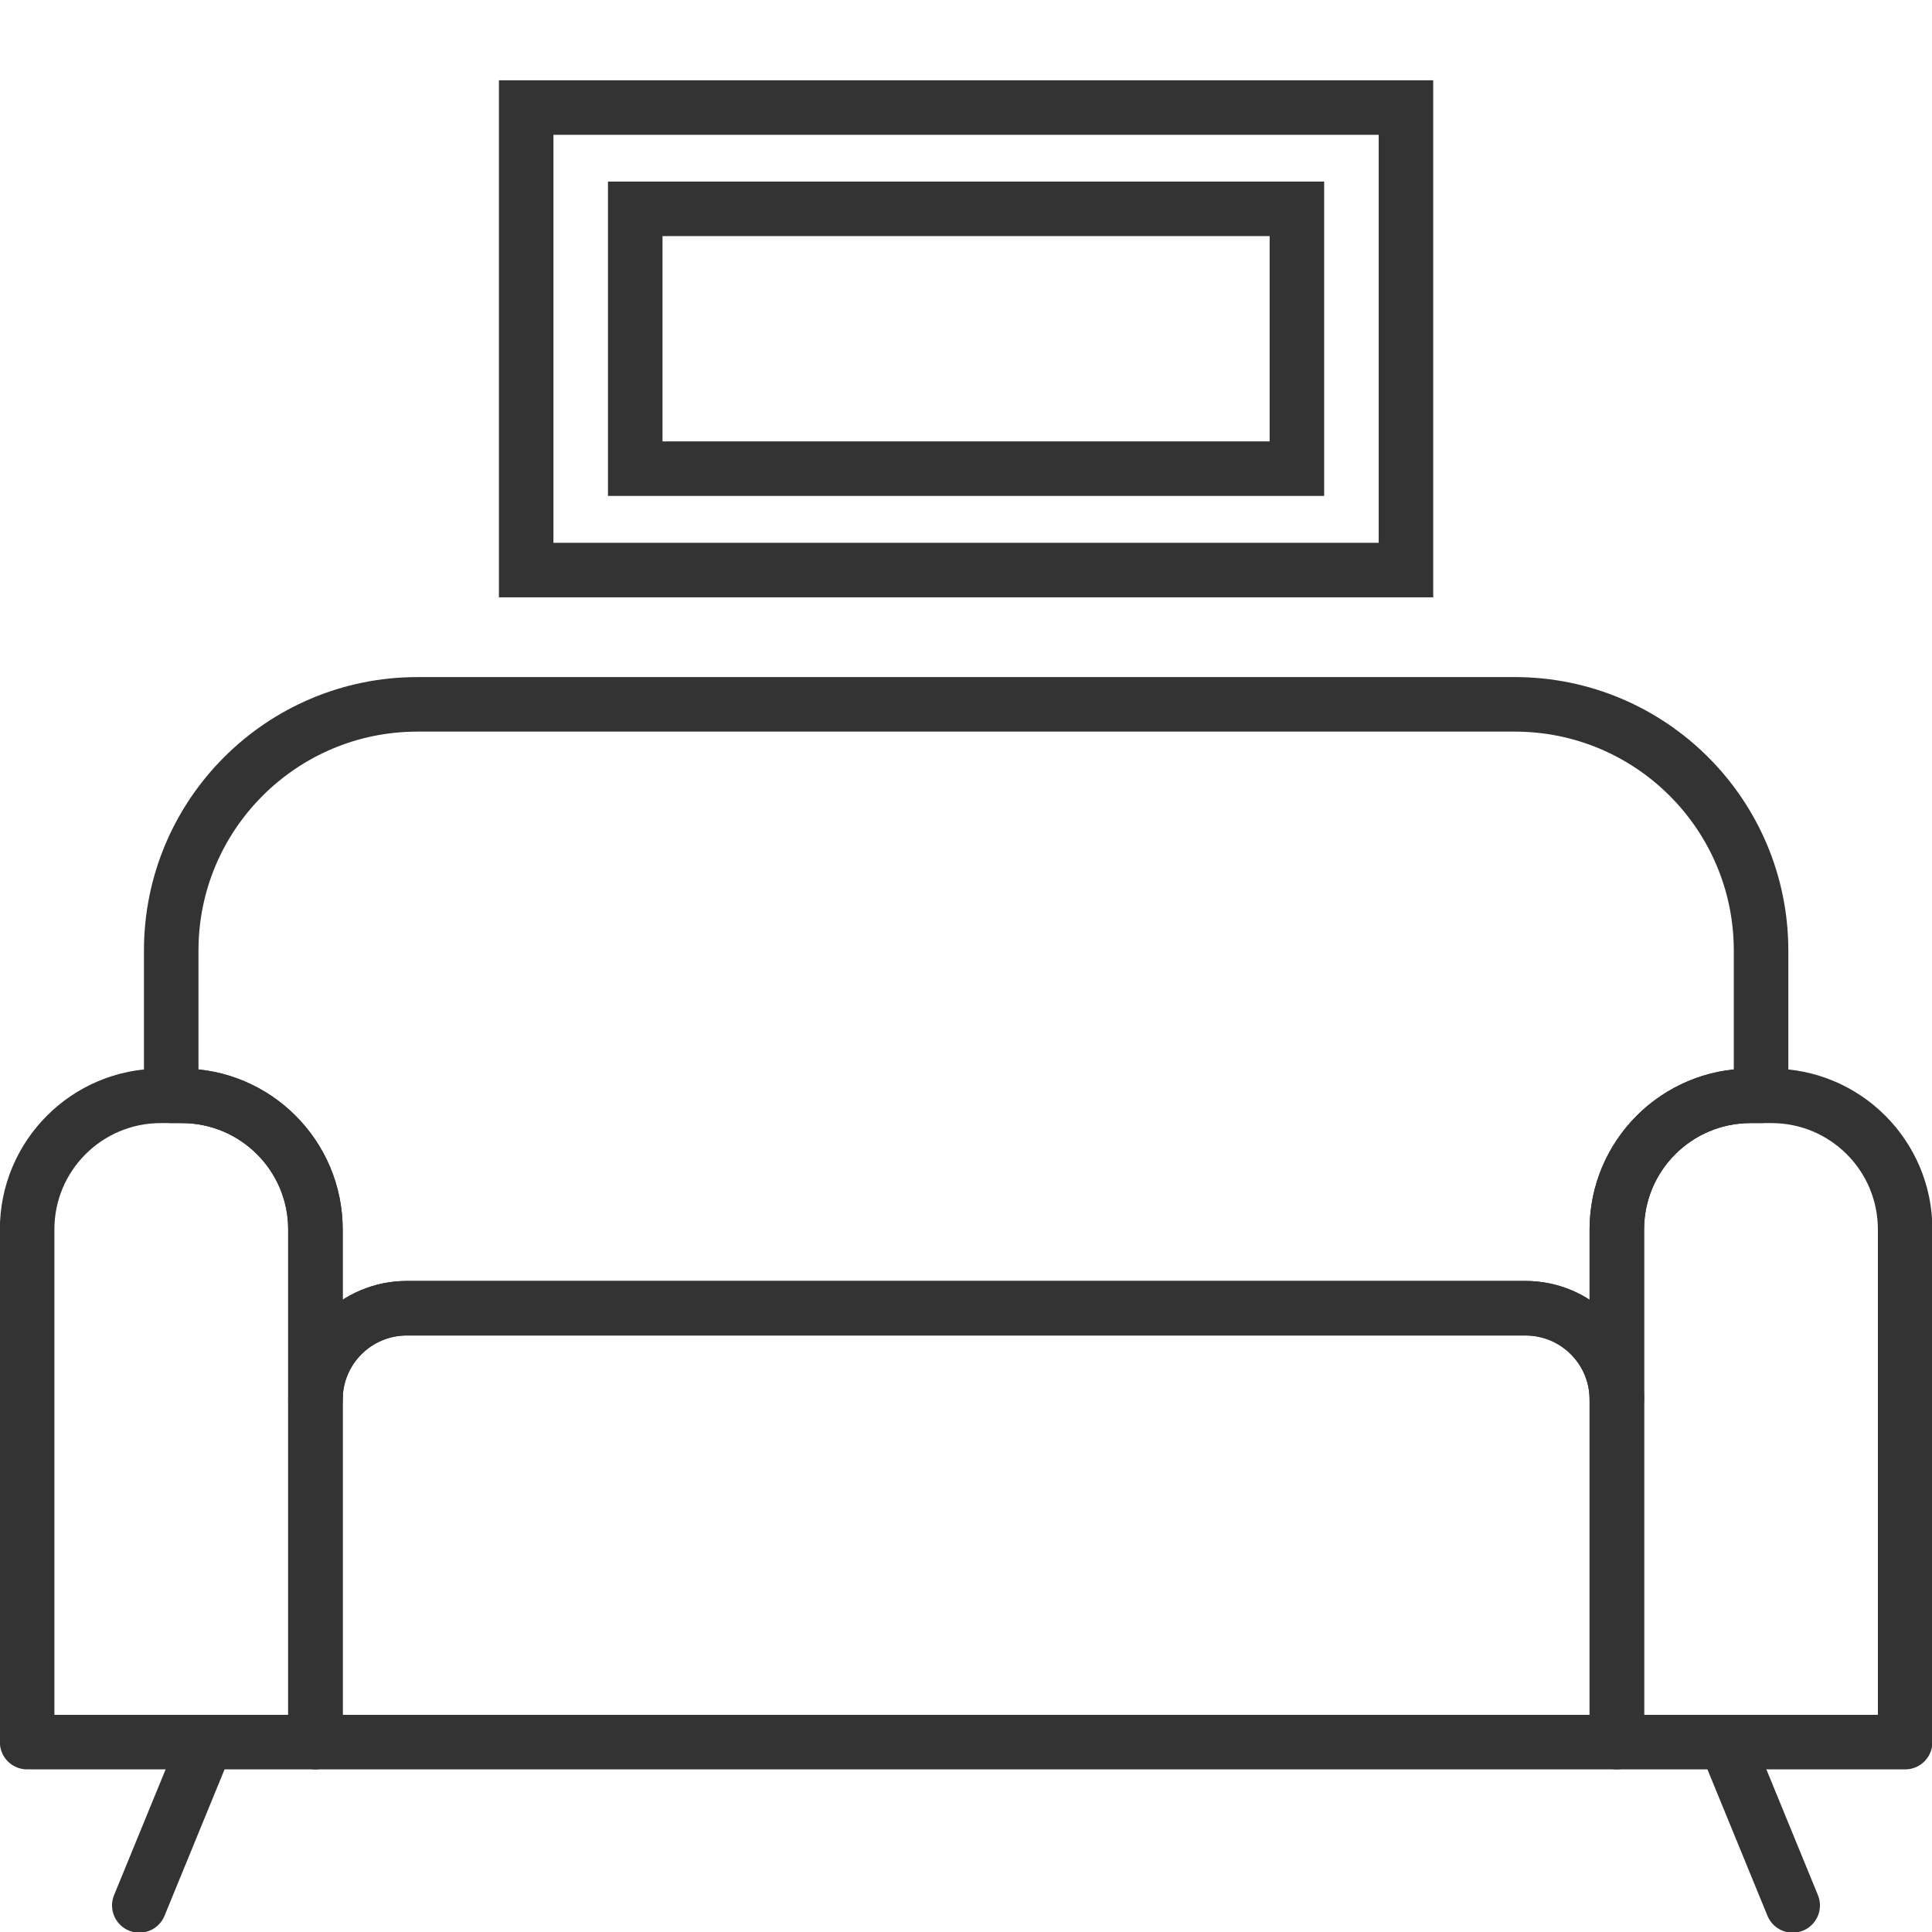 <?xml version="1.0" encoding="UTF-8"?> <svg xmlns="http://www.w3.org/2000/svg" id="_Слой_1" data-name="Слой 1" viewBox="0 0 141.73 141.73"><defs><style> .cls-1 { stroke-linecap: round; stroke-miterlimit: 10; } .cls-1, .cls-2 { fill: none; stroke: #333; stroke-width: 4px; } .cls-2 { stroke-linejoin: round; } .cls-3 { fill: #333; } </style></defs><path class="cls-2" d="M23.14,90.19v37.61H1.99v-37.61c0-5.41,4.38-9.8,9.8-9.8h1.55c5.41,0,9.8,4.39,9.8,9.8Z"></path><path class="cls-2" d="M139.76,90.19v37.61h-21.15v-37.61c0-5.41,4.39-9.8,9.8-9.8h1.55c5.42,0,9.8,4.39,9.8,9.8Z"></path><path class="cls-2" d="M129.19,69.73v10.66h-.78c-5.41,0-9.8,4.39-9.8,9.8v12.48c0-3.7-3-6.7-6.7-6.7H29.84c-3.7,0-6.7,3-6.7,6.7v-12.48c0-5.41-4.39-9.8-9.8-9.8h-.78v-10.66c0-9.97,8.09-18.06,18.07-18.06h80.49c9.98,0,18.07,8.09,18.07,18.06Z"></path><path class="cls-2" d="M118.61,102.67v25.13H23.14v-25.13c0-3.7,3-6.7,6.7-6.7h82.07c3.7,0,6.7,3,6.7,6.7Z"></path><g><path class="cls-3" d="M101.14,9.89v29.93h-60.54V9.89h60.54M105.14,5.89H36.6v37.93h68.54V5.89h0Z"></path><path class="cls-3" d="M93.14,17.32v15.06h-44.54v-15.06h44.54M97.14,13.32h-52.54v23.06h52.54V13.32h0Z"></path></g><g><line class="cls-1" x1="10.22" y1="139.78" x2="14.89" y2="128.39"></line><line class="cls-1" x1="131.51" y1="139.78" x2="126.84" y2="128.39"></line></g></svg> 